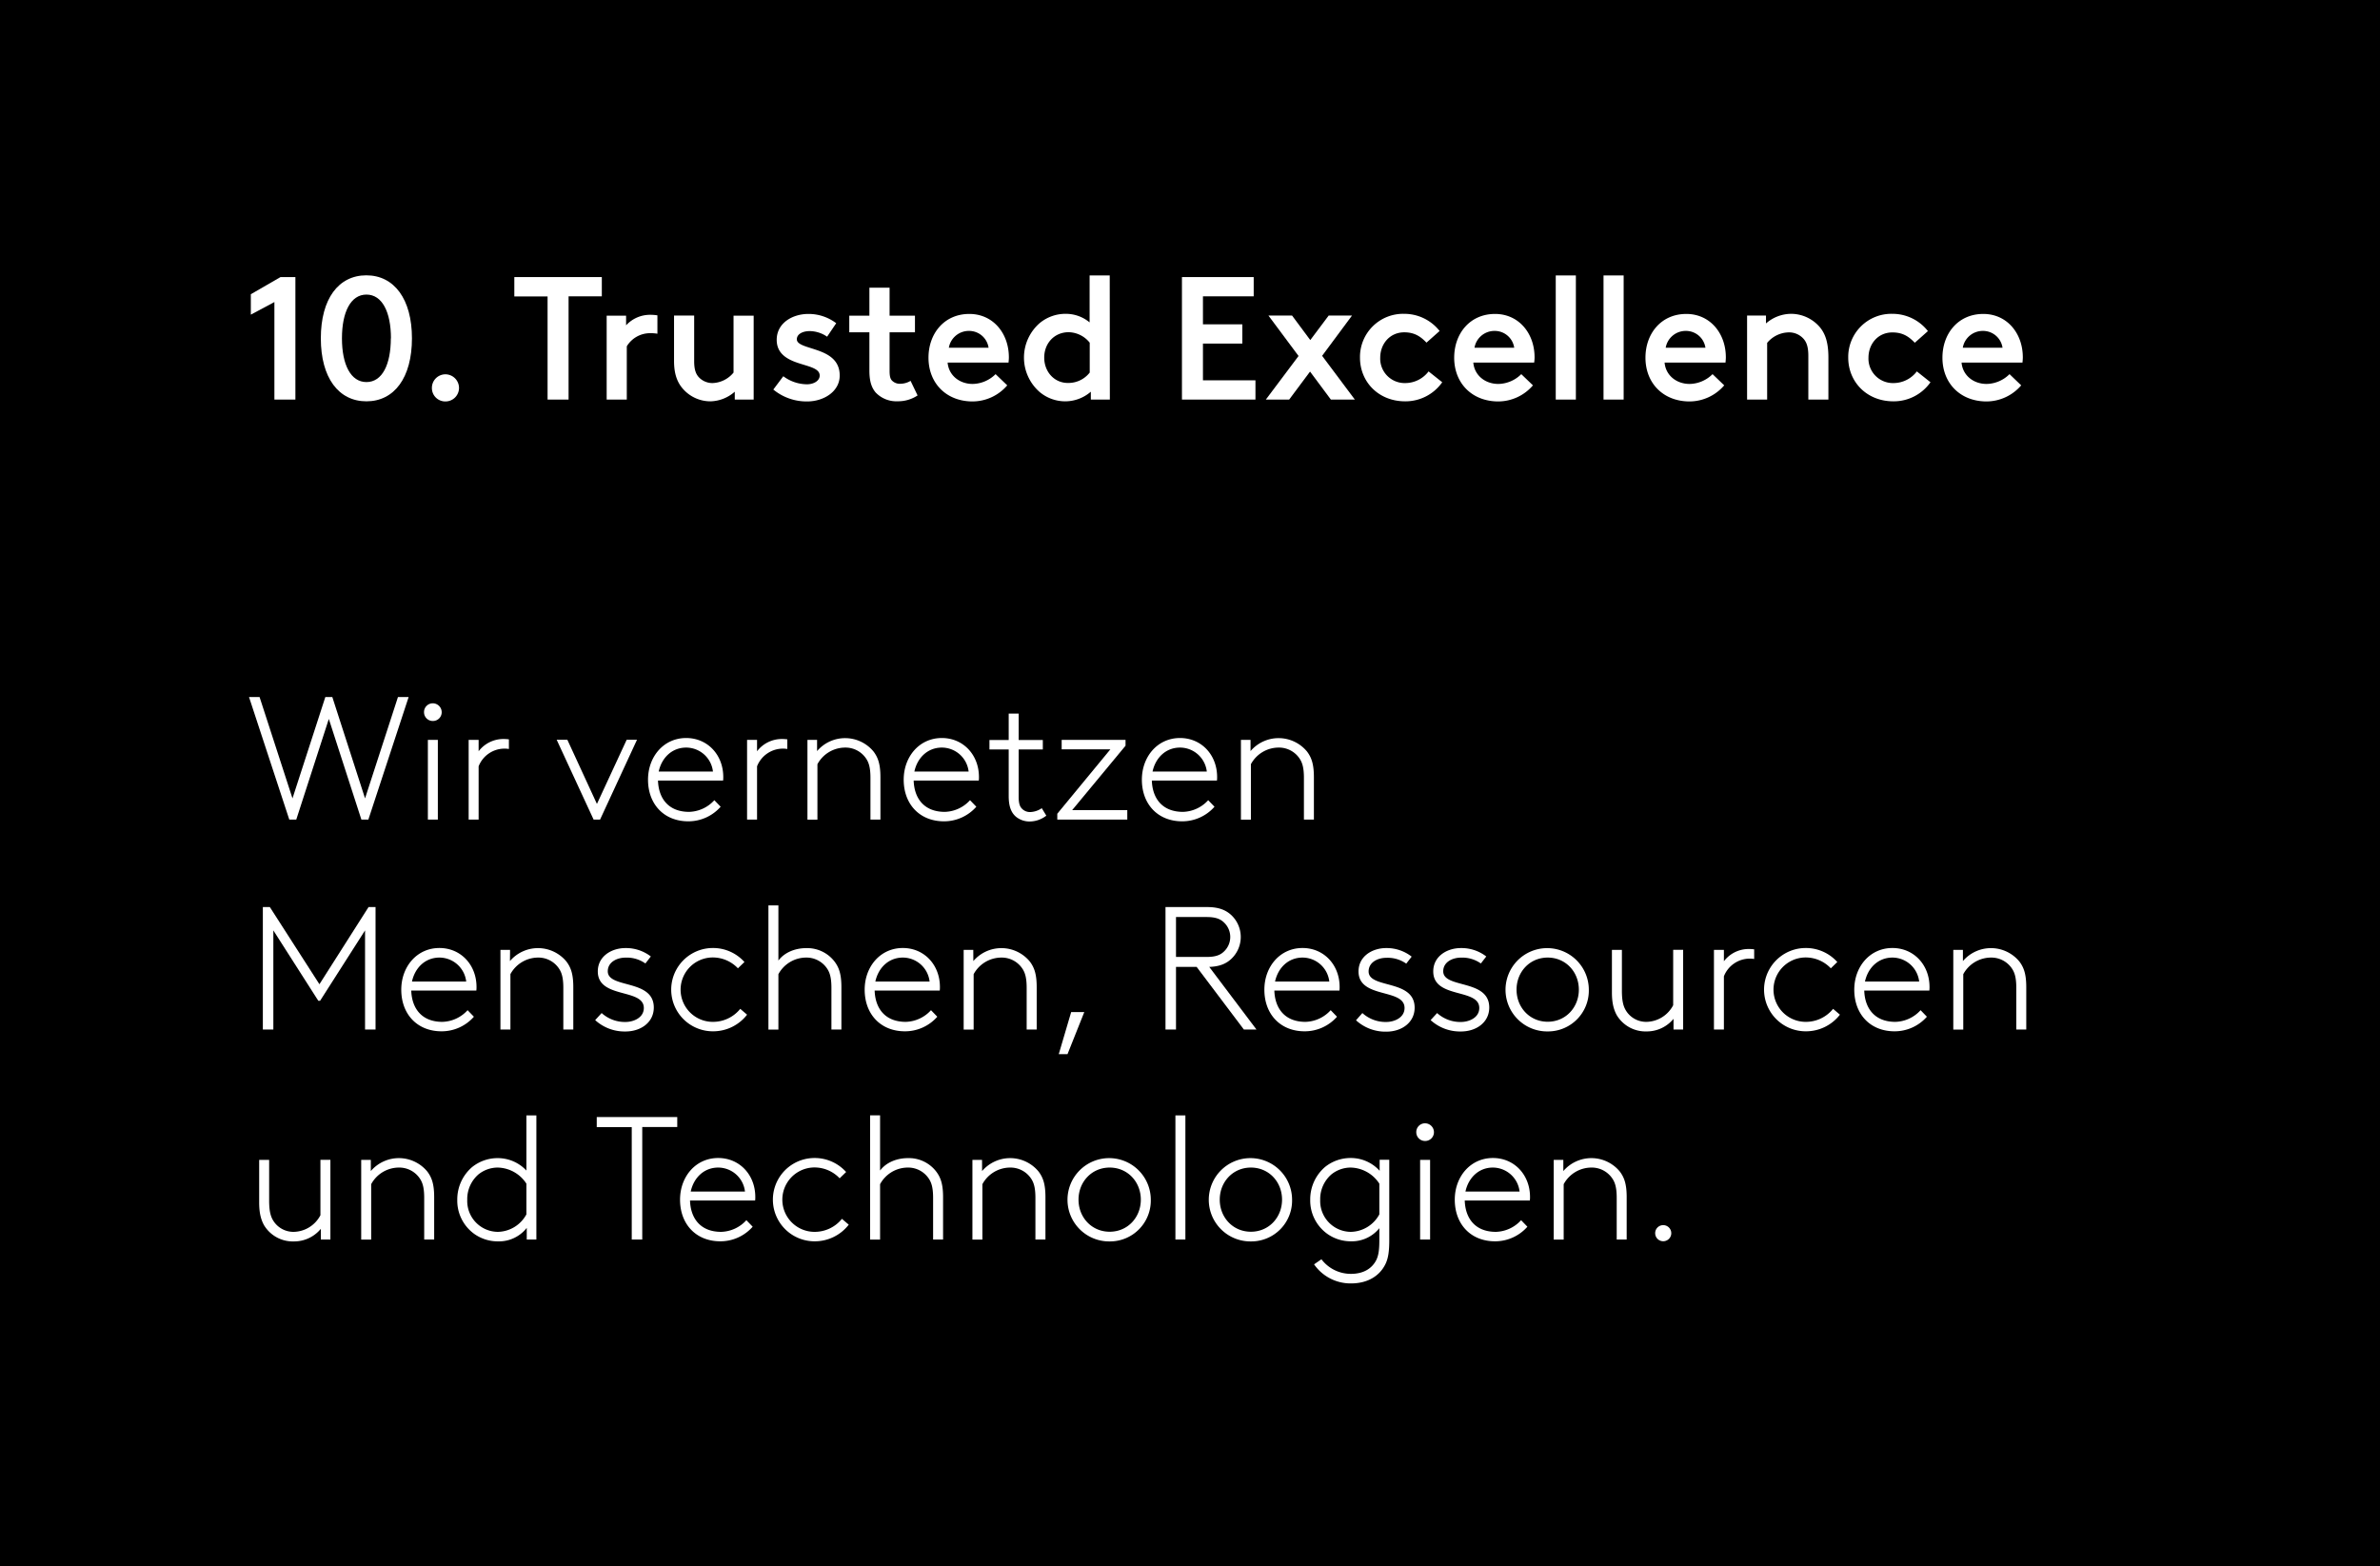 <svg id="Ebene_1" data-name="Ebene 1" xmlns="http://www.w3.org/2000/svg" viewBox="0 0 816 537"><defs><style>.cls-1{fill:#fff;}</style></defs><rect width="816" height="537"/><path class="cls-1" d="M94.08,103.56,86,107.88v-7L96.18,95h5.1v42h-7.2Z"/><path class="cls-1" d="M141.24,116c0,13.5-6.06,21.6-15.6,21.6S110,129.54,110,116s6.06-21.6,15.6-21.6S141.24,102.54,141.24,116Zm-7.2,0c0-9-3-15-8.4-15s-8.4,6-8.4,15,3,15,8.4,15S134,125,134,116Z"/><path class="cls-1" d="M152.7,128.34a4.69,4.69,0,0,1,4.68,4.68,4.64,4.64,0,0,1-4.68,4.62,4.58,4.58,0,0,1-4.62-4.62A4.64,4.64,0,0,1,152.7,128.34Z"/><path class="cls-1" d="M187.74,101.64h-11.4V95h30v6.6h-11.4V137h-7.2Z"/><path class="cls-1" d="M208,108.24h6.66v3.3a11.15,11.15,0,0,1,8.58-3.6,14.92,14.92,0,0,1,2.16.18v6.3a13.5,13.5,0,0,0-2.4-.18,9.32,9.32,0,0,0-8.1,4.5V137H208Z"/><path class="cls-1" d="M238,123.84c0,3.06.66,4.62,1.86,5.76a6.42,6.42,0,0,0,4.44,1.74,9.74,9.74,0,0,0,7.2-3.6v-19.5h6.9V137h-6.48v-2.7a13.05,13.05,0,0,1-8.22,3.3,12.53,12.53,0,0,1-9.48-4.2c-2-2.22-3.12-5.16-3.12-9.6v-15.6H238Z"/><path class="cls-1" d="M265.14,133.56l3.42-4.56a13.73,13.73,0,0,0,8.1,2.76c2.34,0,4.38-1.2,4.38-3,0-3.06-5.7-3.24-10-5.34-2.58-1.26-4.74-3.24-4.74-6.9,0-5.76,5.4-8.88,10.86-8.88a15.63,15.63,0,0,1,9.54,3.18l-3.12,4.62a10.77,10.77,0,0,0-5.94-1.92c-2.4,0-4.44,1-4.44,2.82s3.24,2.46,6.6,3.6c3.9,1.32,8.1,3.3,8.1,8.82s-5.52,8.88-11.16,8.88A17.9,17.9,0,0,1,265.14,133.56Z"/><path class="cls-1" d="M300.18,134.52c-1.38-1.68-2.1-3.84-2.1-7.44V113.94h-6.9v-5.7h6.9v-9.6H305v9.6h8.7v5.7H305v13.2c0,1.8.24,2.76.84,3.36a3.75,3.75,0,0,0,2.82,1.08,7,7,0,0,0,3.54-1l2.4,5a12,12,0,0,1-6.84,2A9.76,9.76,0,0,1,300.18,134.52Z"/><path class="cls-1" d="M345.78,124.32H324.9c.36,4.32,4,7.32,8.58,7.32a11.42,11.42,0,0,0,7.86-3.36l4,3.84a15.7,15.7,0,0,1-11.88,5.52c-8.94,0-15.12-6.18-15.12-15,0-8.28,5.4-15,14-15,8.16,0,13.56,6.66,13.56,14.88C345.9,123.06,345.84,123.78,345.78,124.32Zm-13.56-10.86a6.94,6.94,0,0,0-6.9,5.76h13.62A6.74,6.74,0,0,0,332.22,113.46Z"/><path class="cls-1" d="M380.52,137H374v-2.7a13.41,13.41,0,0,1-8.82,3.3,13.62,13.62,0,0,1-8.64-3.12,15.65,15.65,0,0,1,0-23.76,13.84,13.84,0,0,1,8.94-3.12,12.73,12.73,0,0,1,8.1,2.94V94.44h6.9Zm-6.9-9.3v-10.2a9.49,9.49,0,0,0-7.2-3.6c-4.92,0-8.4,3.78-8.4,8.7s3.48,8.7,8.1,8.7A9.27,9.27,0,0,0,373.62,127.74Z"/><path class="cls-1" d="M405.24,95h24.6v6.6h-17.4v9.6h13.5v6.6h-13.5v12.6h18V137h-25.2Z"/><path class="cls-1" d="M453.3,122,464.52,137H456.3l-7.14-9.6L442,137h-8l11.22-14.94-10.32-13.86H443l6.24,8.4,6.3-8.4h8Z"/><path class="cls-1" d="M473.22,122.64a8.38,8.38,0,0,0,8.58,8.7,10.06,10.06,0,0,0,8-4l4.68,3.72a15.39,15.39,0,0,1-12.72,6.54c-9.06,0-15.48-6.6-15.48-15a14.79,14.79,0,0,1,15.18-15,15.41,15.41,0,0,1,12.12,5.88l-4.5,4c-1.92-2-4-3.54-7.62-3.54C476.52,113.94,473.22,117.9,473.22,122.64Z"/><path class="cls-1" d="M526,124.32H505.14c.36,4.32,4,7.32,8.58,7.32a11.42,11.42,0,0,0,7.86-3.36l4,3.84a15.7,15.7,0,0,1-11.88,5.52c-8.94,0-15.12-6.18-15.12-15,0-8.28,5.4-15,14-15,8.16,0,13.56,6.66,13.56,14.88C526.14,123.06,526.08,123.78,526,124.32Zm-13.56-10.86a6.94,6.94,0,0,0-6.9,5.76h13.62A6.74,6.74,0,0,0,512.46,113.46Z"/><path class="cls-1" d="M533.4,94.44h6.9V137h-6.9Z"/><path class="cls-1" d="M549.78,94.44h6.9V137h-6.9Z"/><path class="cls-1" d="M591.6,124.32H570.72c.36,4.32,4,7.32,8.58,7.32a11.42,11.42,0,0,0,7.86-3.36l4,3.84a15.7,15.7,0,0,1-11.88,5.52c-8.94,0-15.12-6.18-15.12-15,0-8.28,5.4-15,14-15,8.16,0,13.56,6.66,13.56,14.88C591.72,123.06,591.66,123.78,591.6,124.32ZM578,113.46a6.94,6.94,0,0,0-6.9,5.76h13.62A6.74,6.74,0,0,0,578,113.46Z"/><path class="cls-1" d="M626.88,122.58V137H620V122c0-3.18-.66-4.74-1.68-5.88a6.64,6.64,0,0,0-5-2.16,9.85,9.85,0,0,0-7.44,3.6V137H599v-28.8h6.48v2.7a13.21,13.21,0,0,1,8.52-3.3,13,13,0,0,1,10.08,4.74C625.92,114.66,626.88,117.66,626.88,122.58Z"/><path class="cls-1" d="M640.62,122.64a8.38,8.38,0,0,0,8.58,8.7,10.06,10.06,0,0,0,8-4l4.68,3.72a15.39,15.39,0,0,1-12.72,6.54c-9.06,0-15.48-6.6-15.48-15a14.79,14.79,0,0,1,15.18-15A15.41,15.41,0,0,1,661,113.52l-4.5,4c-1.92-2-4-3.54-7.62-3.54C643.92,113.94,640.62,117.9,640.62,122.64Z"/><path class="cls-1" d="M693.42,124.32H672.54c.36,4.32,4,7.32,8.58,7.32a11.42,11.42,0,0,0,7.86-3.36l4,3.84a15.7,15.7,0,0,1-11.88,5.52c-8.94,0-15.12-6.18-15.12-15,0-8.28,5.4-15,14-15,8.16,0,13.56,6.66,13.56,14.88C693.54,123.06,693.48,123.78,693.42,124.32Zm-13.56-10.86a6.94,6.94,0,0,0-6.9,5.76h13.62A6.74,6.74,0,0,0,679.86,113.46Z"/><path class="cls-1" d="M113.94,239l11.22,34.74L136.44,239h3.66l-13.8,42h-2.4l-11.16-34.5L101.58,281h-2.4l-13.8-42H89l11.28,34.74L111.54,239Z"/><path class="cls-1" d="M148.38,241.14a3.07,3.07,0,0,1,3.06,3.06,3,3,0,0,1-3.06,3,3,3,0,0,1-3-3A3,3,0,0,1,148.38,241.14Zm-1.68,12.54h3.42V281H146.7Z"/><path class="cls-1" d="M174.48,256.8a9.33,9.33,0,0,0-1.56-.12,9.54,9.54,0,0,0-8.82,6.06V281h-3.42V253.68h3.42v3.9a10.67,10.67,0,0,1,8.64-4.2,13.61,13.61,0,0,1,1.74.12Z"/><path class="cls-1" d="M203.52,281l-12.66-27.36h3.66l10.14,22,10.2-22h3.54L205.74,281Z"/><path class="cls-1" d="M247.08,276.6a14.73,14.73,0,0,1-11.1,5c-8.28,0-13.8-5.82-13.8-14.28,0-7.86,5.34-14.28,13.08-14.28,7.32,0,12.72,5.76,12.72,13.38a10.33,10.33,0,0,1-.06,1.2H225.6c.18,6,3.48,10.74,10.68,10.74a12.13,12.13,0,0,0,8.64-4Zm-21.24-12.06h18.6a9.26,9.26,0,0,0-9.18-8.22C230.4,256.32,226.86,259.8,225.84,264.54Z"/><path class="cls-1" d="M269.94,256.8a9.33,9.33,0,0,0-1.56-.12,9.54,9.54,0,0,0-8.82,6.06V281h-3.42V253.68h3.42v3.9a10.67,10.67,0,0,1,8.64-4.2,13.61,13.61,0,0,1,1.74.12Z"/><path class="cls-1" d="M280.14,257.52a12.63,12.63,0,0,1,19.38.18c1.5,2,2.34,4.26,2.34,8.76V281h-3.42V266.7c0-3.6-.6-5.34-1.56-6.72a8.49,8.49,0,0,0-7.14-3.66,10.84,10.84,0,0,0-9.48,5.7v19h-3.42V253.68h3.3Z"/><path class="cls-1" d="M334.74,276.6a14.73,14.73,0,0,1-11.1,5c-8.28,0-13.8-5.82-13.8-14.28,0-7.86,5.34-14.28,13.08-14.28,7.32,0,12.72,5.76,12.72,13.38a10.33,10.33,0,0,1-.06,1.2H313.26c.18,6,3.48,10.74,10.68,10.74a12.13,12.13,0,0,0,8.64-4ZM313.5,264.54h18.6a9.26,9.26,0,0,0-9.18-8.22C318.06,256.32,314.52,259.8,313.5,264.54Z"/><path class="cls-1" d="M358.74,279.66a9.41,9.41,0,0,1-5.76,2,7.34,7.34,0,0,1-4.56-1.56c-1.68-1.38-2.58-3.54-2.58-7.14v-16h-6.6v-3.24h6.6v-9.06h3.42v9.06h8.28v3.24h-8.28v16.26c0,2.28.42,3.3,1.08,4a3.79,3.79,0,0,0,2.94,1.2,7.39,7.39,0,0,0,3.9-1.32Z"/><path class="cls-1" d="M380.7,256.92H364v-3.24h21.9v2l-18.3,22.08h18.9V281h-24v-2Z"/><path class="cls-1" d="M416.4,276.6a14.73,14.73,0,0,1-11.1,5c-8.28,0-13.8-5.82-13.8-14.28,0-7.86,5.34-14.28,13.08-14.28,7.32,0,12.72,5.76,12.72,13.38a10.33,10.33,0,0,1-.06,1.2H394.92c.18,6,3.48,10.74,10.68,10.74a12.13,12.13,0,0,0,8.64-4Zm-21.24-12.06h18.6a9.26,9.26,0,0,0-9.18-8.22C399.72,256.32,396.18,259.8,395.16,264.54Z"/><path class="cls-1" d="M428.76,257.52a12.63,12.63,0,0,1,19.38.18c1.5,2,2.34,4.26,2.34,8.76V281h-3.42V266.7c0-3.6-.6-5.34-1.56-6.72a8.49,8.49,0,0,0-7.14-3.66,10.84,10.84,0,0,0-9.48,5.7v19h-3.42V253.68h3.3Z"/><path class="cls-1" d="M109.74,343.14h-.6L93.72,319v34h-3.6V311h2.4l17,26.46L126.36,311h2.4v42h-3.6V319Z"/><path class="cls-1" d="M162.48,348.6a14.73,14.73,0,0,1-11.1,5c-8.28,0-13.8-5.82-13.8-14.28,0-7.86,5.34-14.28,13.08-14.28,7.32,0,12.72,5.76,12.72,13.38a10.33,10.33,0,0,1-.06,1.2H141c.19,6,3.48,10.74,10.68,10.74a12.13,12.13,0,0,0,8.64-4Zm-21.23-12.06h18.59a9.26,9.26,0,0,0-9.18-8.22C145.8,328.32,142.27,331.8,141.25,336.54Z"/><path class="cls-1" d="M174.84,329.52a12.63,12.63,0,0,1,19.38.18c1.5,2,2.34,4.26,2.34,8.76V353h-3.42V338.7c0-3.6-.6-5.34-1.56-6.72a8.49,8.49,0,0,0-7.14-3.66A10.84,10.84,0,0,0,175,334v19h-3.42V325.68h3.3Z"/><path class="cls-1" d="M206.28,347.34a11.85,11.85,0,0,0,8.16,3.06c2.76,0,6.3-1.44,6.3-4.8,0-6.84-15.78-3.06-15.78-12.54,0-5.16,4.68-8,9.48-8a13.93,13.93,0,0,1,8.7,2.88l-1.86,2.4a11,11,0,0,0-6.84-2c-2.88,0-6.06,1.5-6.06,4.68,0,6,15.78,2.58,15.78,12.42,0,5.1-4.44,8.22-9.72,8.22a14.94,14.94,0,0,1-10.38-3.9Z"/><path class="cls-1" d="M253.8,345.9l2.34,2a14.7,14.7,0,0,1-11.7,5.7,14.28,14.28,0,1,1-.06-28.56,14.47,14.47,0,0,1,10.86,4.8L253,332a11.89,11.89,0,0,0-8.64-3.72,11,11,0,0,0,.06,22.08A12,12,0,0,0,253.8,345.9Z"/><path class="cls-1" d="M266.88,329.34c2.16-2.88,5.88-4.26,9.54-4.26a11.81,11.81,0,0,1,9.72,4.62c1.5,2,2.34,4.26,2.34,8.76V353h-3.42V338.7c0-3.6-.6-5.34-1.56-6.72a8.49,8.49,0,0,0-7.14-3.66,10.84,10.84,0,0,0-9.48,5.7v19h-3.42v-42.6h3.42Z"/><path class="cls-1" d="M321.36,348.6a14.73,14.73,0,0,1-11.1,5c-8.28,0-13.8-5.82-13.8-14.28,0-7.86,5.34-14.28,13.08-14.28,7.32,0,12.72,5.76,12.72,13.38a10.33,10.33,0,0,1-.06,1.2H299.88c.18,6,3.48,10.74,10.68,10.74a12.13,12.13,0,0,0,8.64-4Zm-21.24-12.06h18.6a9.26,9.26,0,0,0-9.18-8.22C304.68,328.32,301.14,331.8,300.12,336.54Z"/><path class="cls-1" d="M333.72,329.52a12.63,12.63,0,0,1,19.38.18c1.5,2,2.34,4.26,2.34,8.76V353H352V338.7c0-3.6-.6-5.34-1.56-6.72a8.49,8.49,0,0,0-7.14-3.66,10.84,10.84,0,0,0-9.48,5.7v19h-3.42V325.68h3.3Z"/><path class="cls-1" d="M367.26,347h4.5L366,361.44h-3Z"/><path class="cls-1" d="M426.48,353l-16.2-21.48H403.2V353h-3.6V311h14.34c3.84,0,6.3,1,8.16,2.7a10.31,10.31,0,0,1,0,15.12c-1.74,1.62-4,2.58-7.5,2.7L430.8,353Zm-12.72-24.9c3,0,4.62-.66,5.82-1.8a6.83,6.83,0,0,0,0-10.08c-1.2-1.14-2.82-1.8-5.82-1.8H403.2v13.68Z"/><path class="cls-1" d="M458.4,348.6a14.73,14.73,0,0,1-11.1,5c-8.28,0-13.8-5.82-13.8-14.28,0-7.86,5.34-14.28,13.08-14.28,7.32,0,12.72,5.76,12.72,13.38a10.33,10.33,0,0,1-.06,1.2H436.92c.18,6,3.48,10.74,10.68,10.74a12.13,12.13,0,0,0,8.64-4Zm-21.24-12.06h18.6a9.26,9.26,0,0,0-9.18-8.22C441.72,328.32,438.18,331.8,437.16,336.54Z"/><path class="cls-1" d="M467.1,347.34a11.85,11.85,0,0,0,8.16,3.06c2.76,0,6.3-1.44,6.3-4.8,0-6.84-15.78-3.06-15.78-12.54,0-5.16,4.68-8,9.48-8A13.93,13.93,0,0,1,484,328l-1.86,2.4a11,11,0,0,0-6.84-2c-2.88,0-6.06,1.5-6.06,4.68,0,6,15.78,2.58,15.78,12.42,0,5.1-4.44,8.22-9.72,8.22a14.94,14.94,0,0,1-10.38-3.9Z"/><path class="cls-1" d="M492.72,347.34a11.85,11.85,0,0,0,8.16,3.06c2.76,0,6.3-1.44,6.3-4.8,0-6.84-15.78-3.06-15.78-12.54,0-5.16,4.68-8,9.48-8a13.93,13.93,0,0,1,8.7,2.88l-1.86,2.4a11,11,0,0,0-6.84-2c-2.88,0-6.06,1.5-6.06,4.68,0,6,15.78,2.58,15.78,12.42,0,5.1-4.44,8.22-9.72,8.22a14.94,14.94,0,0,1-10.38-3.9Z"/><path class="cls-1" d="M530.64,353.64a14.28,14.28,0,1,1,14.1-14.28A14,14,0,0,1,530.64,353.64Zm0-25.32c-6.18,0-10.68,4.92-10.68,11s4.5,11,10.68,11,10.68-4.92,10.68-11S536.82,328.32,530.64,328.32Z"/><path class="cls-1" d="M573.78,349.32a11.85,11.85,0,0,1-9.24,4.32A11.51,11.51,0,0,1,554.28,348c-1-1.86-1.62-4.08-1.62-7.74V325.68h3.42v14c0,3.84.6,5.64,1.56,7.08a8.14,8.14,0,0,0,6.9,3.6,10.57,10.57,0,0,0,9.12-5.7v-19h3.42V353h-3.3Z"/><path class="cls-1" d="M601.43,328.8a9.3,9.3,0,0,0-1.55-.12,9.55,9.55,0,0,0-8.83,6.06V353h-3.41V325.68h3.41v3.9a10.68,10.68,0,0,1,8.64-4.2,13.52,13.52,0,0,1,1.74.12Z"/><path class="cls-1" d="M628.49,345.9l2.34,2a14.7,14.7,0,0,1-11.7,5.7,14.28,14.28,0,1,1-.06-28.56,14.47,14.47,0,0,1,10.86,4.8L627.71,332a11.89,11.89,0,0,0-8.64-3.72,11,11,0,0,0,.06,22.08A12,12,0,0,0,628.49,345.9Z"/><path class="cls-1" d="M660.65,348.6a14.73,14.73,0,0,1-11.1,5c-8.28,0-13.8-5.82-13.8-14.28,0-7.86,5.34-14.28,13.08-14.28,7.32,0,12.72,5.76,12.72,13.38a10.33,10.33,0,0,1-.06,1.2H639.17c.18,6,3.49,10.74,10.68,10.74a12.13,12.13,0,0,0,8.64-4Zm-21.23-12.06H658a9.26,9.26,0,0,0-9.18-8.22C644,328.32,640.43,331.8,639.42,336.54Z"/><path class="cls-1" d="M673,329.52a12.63,12.63,0,0,1,19.38.18c1.5,2,2.34,4.26,2.34,8.76V353h-3.42V338.7c0-3.6-.6-5.34-1.56-6.72a8.49,8.49,0,0,0-7.14-3.66,10.84,10.84,0,0,0-9.48,5.7v19h-3.42V325.68H673Z"/><path class="cls-1" d="M110,421.32a11.85,11.85,0,0,1-9.24,4.32A11.51,11.51,0,0,1,90.48,420c-1-1.86-1.62-4.08-1.62-7.74V397.68h3.42v14c0,3.84.6,5.64,1.56,7.08a8.14,8.14,0,0,0,6.9,3.6,10.57,10.57,0,0,0,9.12-5.7v-19h3.42V425H110Z"/><path class="cls-1" d="M127.14,401.52a12.63,12.63,0,0,1,19.38.18c1.5,2,2.34,4.26,2.34,8.76V425h-3.42V410.7c0-3.6-.6-5.34-1.56-6.72a8.49,8.49,0,0,0-7.14-3.66,10.84,10.84,0,0,0-9.48,5.7v19h-3.42V397.68h3.3Z"/><path class="cls-1" d="M162.6,423.06a14.05,14.05,0,0,1-5.82-11.7,14.6,14.6,0,0,1,5.1-11.22,13.93,13.93,0,0,1,8.7-3.06,13.43,13.43,0,0,1,9.9,4.26v-18.9h3.42V425h-3.3v-4a12.06,12.06,0,0,1-9.84,4.62A13.89,13.89,0,0,1,162.6,423.06Zm17.88-17.22a12,12,0,0,0-9.84-5.52,10.57,10.57,0,0,0-6.6,2.34,11.19,11.19,0,0,0-3.84,8.7,10.57,10.57,0,0,0,10.5,11,11.36,11.36,0,0,0,9.78-6Z"/><path class="cls-1" d="M232.2,383v3.42h-12V425h-3.6V386.46h-12V383Z"/><path class="cls-1" d="M258.06,420.6a14.73,14.73,0,0,1-11.1,5c-8.28,0-13.8-5.82-13.8-14.28,0-7.86,5.34-14.28,13.08-14.28,7.32,0,12.72,5.76,12.72,13.38a10.33,10.33,0,0,1-.06,1.2H236.58c.18,6,3.48,10.74,10.68,10.74a12.13,12.13,0,0,0,8.64-4Zm-21.24-12.06h18.6a9.26,9.26,0,0,0-9.18-8.22C241.38,400.32,237.84,403.8,236.82,408.54Z"/><path class="cls-1" d="M288.66,417.9l2.34,2a14.7,14.7,0,0,1-11.7,5.7,14.28,14.28,0,1,1-.06-28.56,14.47,14.47,0,0,1,10.86,4.8L287.88,404a11.89,11.89,0,0,0-8.64-3.72,11,11,0,0,0,.06,22.08A12,12,0,0,0,288.66,417.9Z"/><path class="cls-1" d="M301.74,401.34c2.16-2.88,5.88-4.26,9.54-4.26A11.81,11.81,0,0,1,321,401.7c1.5,2,2.34,4.26,2.34,8.76V425h-3.42V410.7c0-3.6-.6-5.34-1.56-6.72a8.49,8.49,0,0,0-7.14-3.66,10.84,10.84,0,0,0-9.48,5.7v19h-3.42v-42.6h3.42Z"/><path class="cls-1" d="M336.72,401.52a12.63,12.63,0,0,1,19.38.18c1.5,2,2.34,4.26,2.34,8.76V425H355V410.7c0-3.6-.6-5.34-1.56-6.72a8.49,8.49,0,0,0-7.14-3.66,10.84,10.84,0,0,0-9.48,5.7v19h-3.42V397.68h3.3Z"/><path class="cls-1" d="M380.46,425.64a14.28,14.28,0,1,1,14.1-14.28A14,14,0,0,1,380.46,425.64Zm0-25.32c-6.18,0-10.68,4.92-10.68,11s4.5,11,10.68,11,10.68-4.92,10.68-11S386.64,400.32,380.46,400.32Z"/><path class="cls-1" d="M403,382.44h3.42V425H403Z"/><path class="cls-1" d="M428.88,425.64A14.28,14.28,0,1,1,443,411.36,14,14,0,0,1,428.88,425.64Zm0-25.32c-6.18,0-10.68,4.92-10.68,11s4.5,11,10.68,11,10.68-4.92,10.68-11S435.06,400.32,428.88,400.32Z"/><path class="cls-1" d="M474.84,433.74c-1.92,3.66-5.82,6.3-11.64,6.3a15.23,15.23,0,0,1-12.66-6.54l2.52-1.74a12.65,12.65,0,0,0,10.14,5c4.5,0,7.26-2,8.64-4.68.84-1.68,1.08-3.66,1.08-7.08v-3.9a12.07,12.07,0,0,1-9.72,4.5,13.89,13.89,0,0,1-8.16-2.58,14.05,14.05,0,0,1-5.82-11.7,14.6,14.6,0,0,1,5.1-11.22,13.93,13.93,0,0,1,8.7-3.06,13.32,13.32,0,0,1,10,4.38v-3.78h3.3v27.24C476.34,428.94,476,431.58,474.84,433.74Zm-1.92-27.9a12,12,0,0,0-9.84-5.52,10.57,10.57,0,0,0-6.6,2.34,11.19,11.19,0,0,0-3.84,8.7,10.57,10.57,0,0,0,10.5,11,11.36,11.36,0,0,0,9.78-6Z"/><path class="cls-1" d="M488.58,385.14a3.07,3.07,0,0,1,3.06,3.06,3,3,0,0,1-3.06,3,3,3,0,0,1-3-3A3,3,0,0,1,488.58,385.14Zm-1.68,12.54h3.42V425H486.9Z"/><path class="cls-1" d="M523.68,420.6a14.73,14.73,0,0,1-11.1,5c-8.28,0-13.8-5.82-13.8-14.28,0-7.86,5.34-14.28,13.08-14.28,7.32,0,12.72,5.76,12.72,13.38a10.33,10.33,0,0,1-.06,1.2H502.2c.18,6,3.48,10.74,10.68,10.74a12.13,12.13,0,0,0,8.64-4Zm-21.24-12.06H521a9.26,9.26,0,0,0-9.18-8.22C507,400.32,503.46,403.8,502.44,408.54Z"/><path class="cls-1" d="M536,401.52a12.63,12.63,0,0,1,19.38.18c1.5,2,2.34,4.26,2.34,8.76V425h-3.42V410.7c0-3.6-.6-5.34-1.56-6.72a8.49,8.49,0,0,0-7.14-3.66,10.84,10.84,0,0,0-9.48,5.7v19h-3.42V397.68H536Z"/><path class="cls-1" d="M570.24,420.06a2.76,2.76,0,1,1-2.75,2.75A2.74,2.74,0,0,1,570.24,420.06Z"/></svg>
